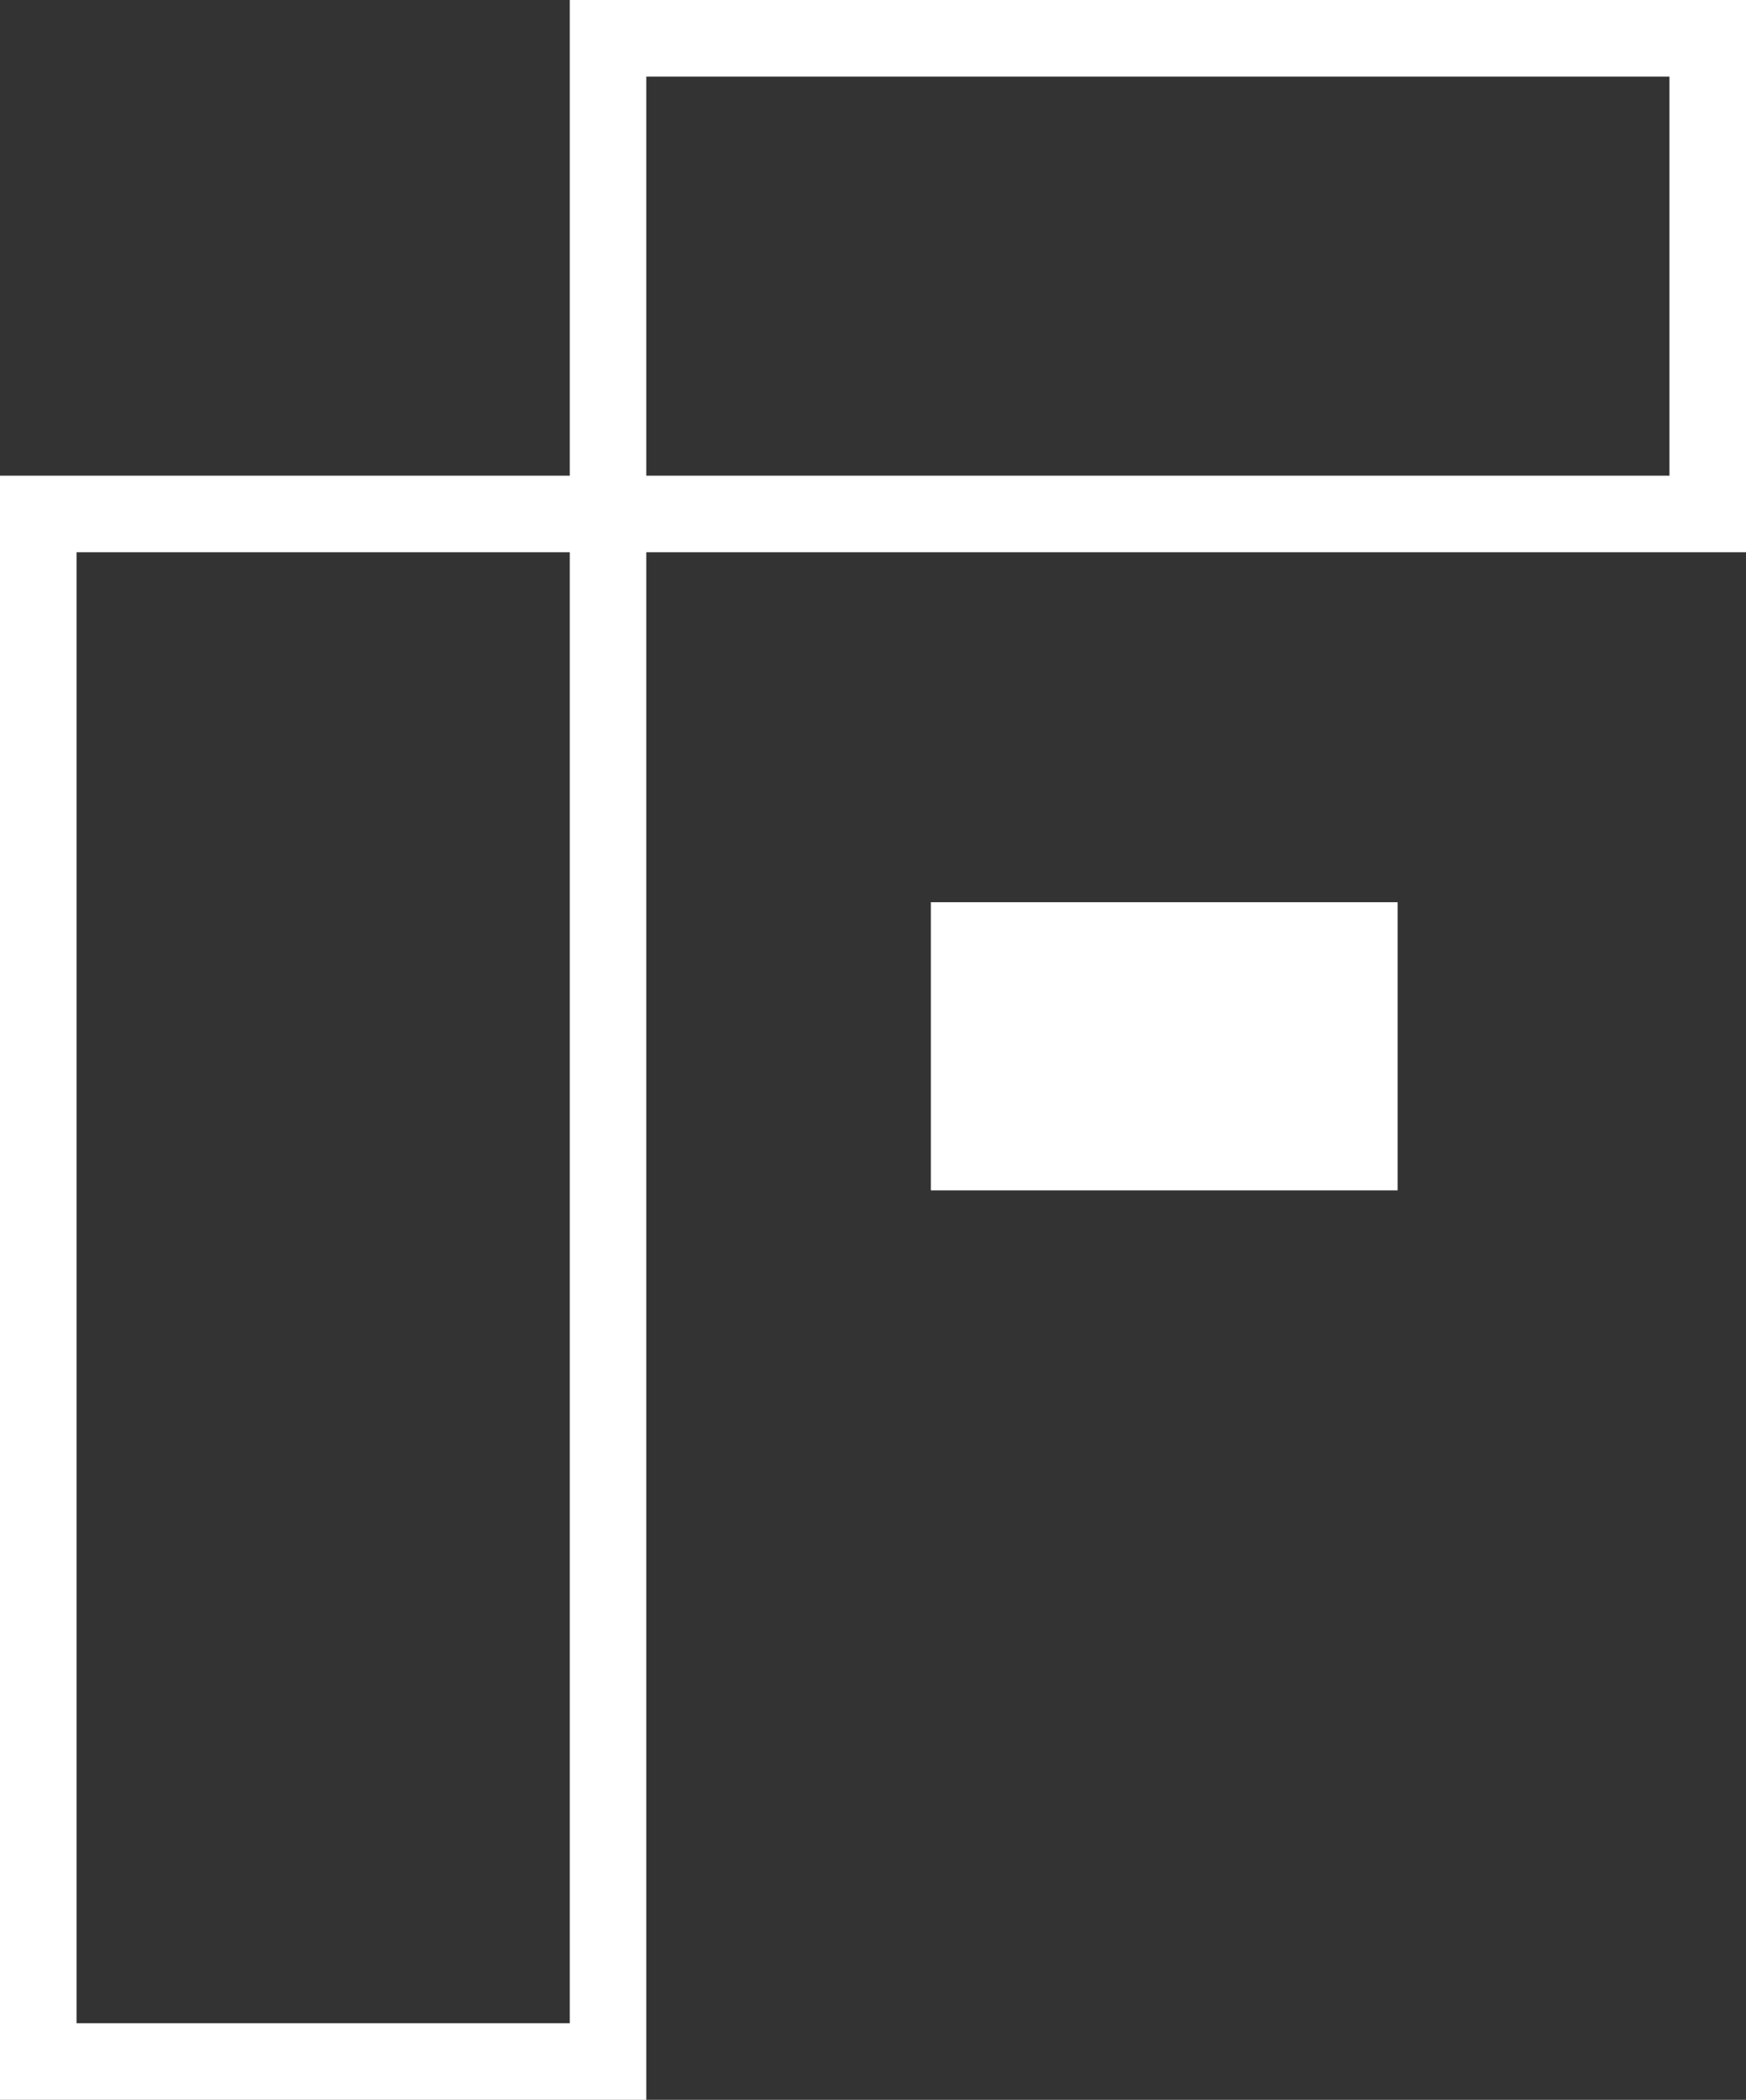 <?xml version="1.0" encoding="utf-8"?>
<!-- Generator: Adobe Illustrator 23.1.1, SVG Export Plug-In . SVG Version: 6.00 Build 0)  -->
<svg version="1.1" id="Layer_1" xmlns="http://www.w3.org/2000/svg" xmlns:xlink="http://www.w3.org/1999/xlink" x="0px" y="0px"
	 viewBox="0 0 508.7 611.4" style="enable-background:new 0 0 508.7 611.4;" xml:space="preserve">
<rect x="0" y="0" width="508.7" height="611.4" fill="#333333" stroke="none"/>
<style type="text/css">
	.st0{fill:#FFFFFF;}
</style>
<g>
	<path class="st0" d="M166,0v138.5H0v473h188.3V160.8h320.4V0H166z M166,589.1H22.3V160.8H166V589.1z M486.4,138.5H188.3V22.3h298.1
		V138.5z"/>
	<rect x="271.2" y="262.7" class="st0" width="136" height="83.9"/>
</g>
</svg>
